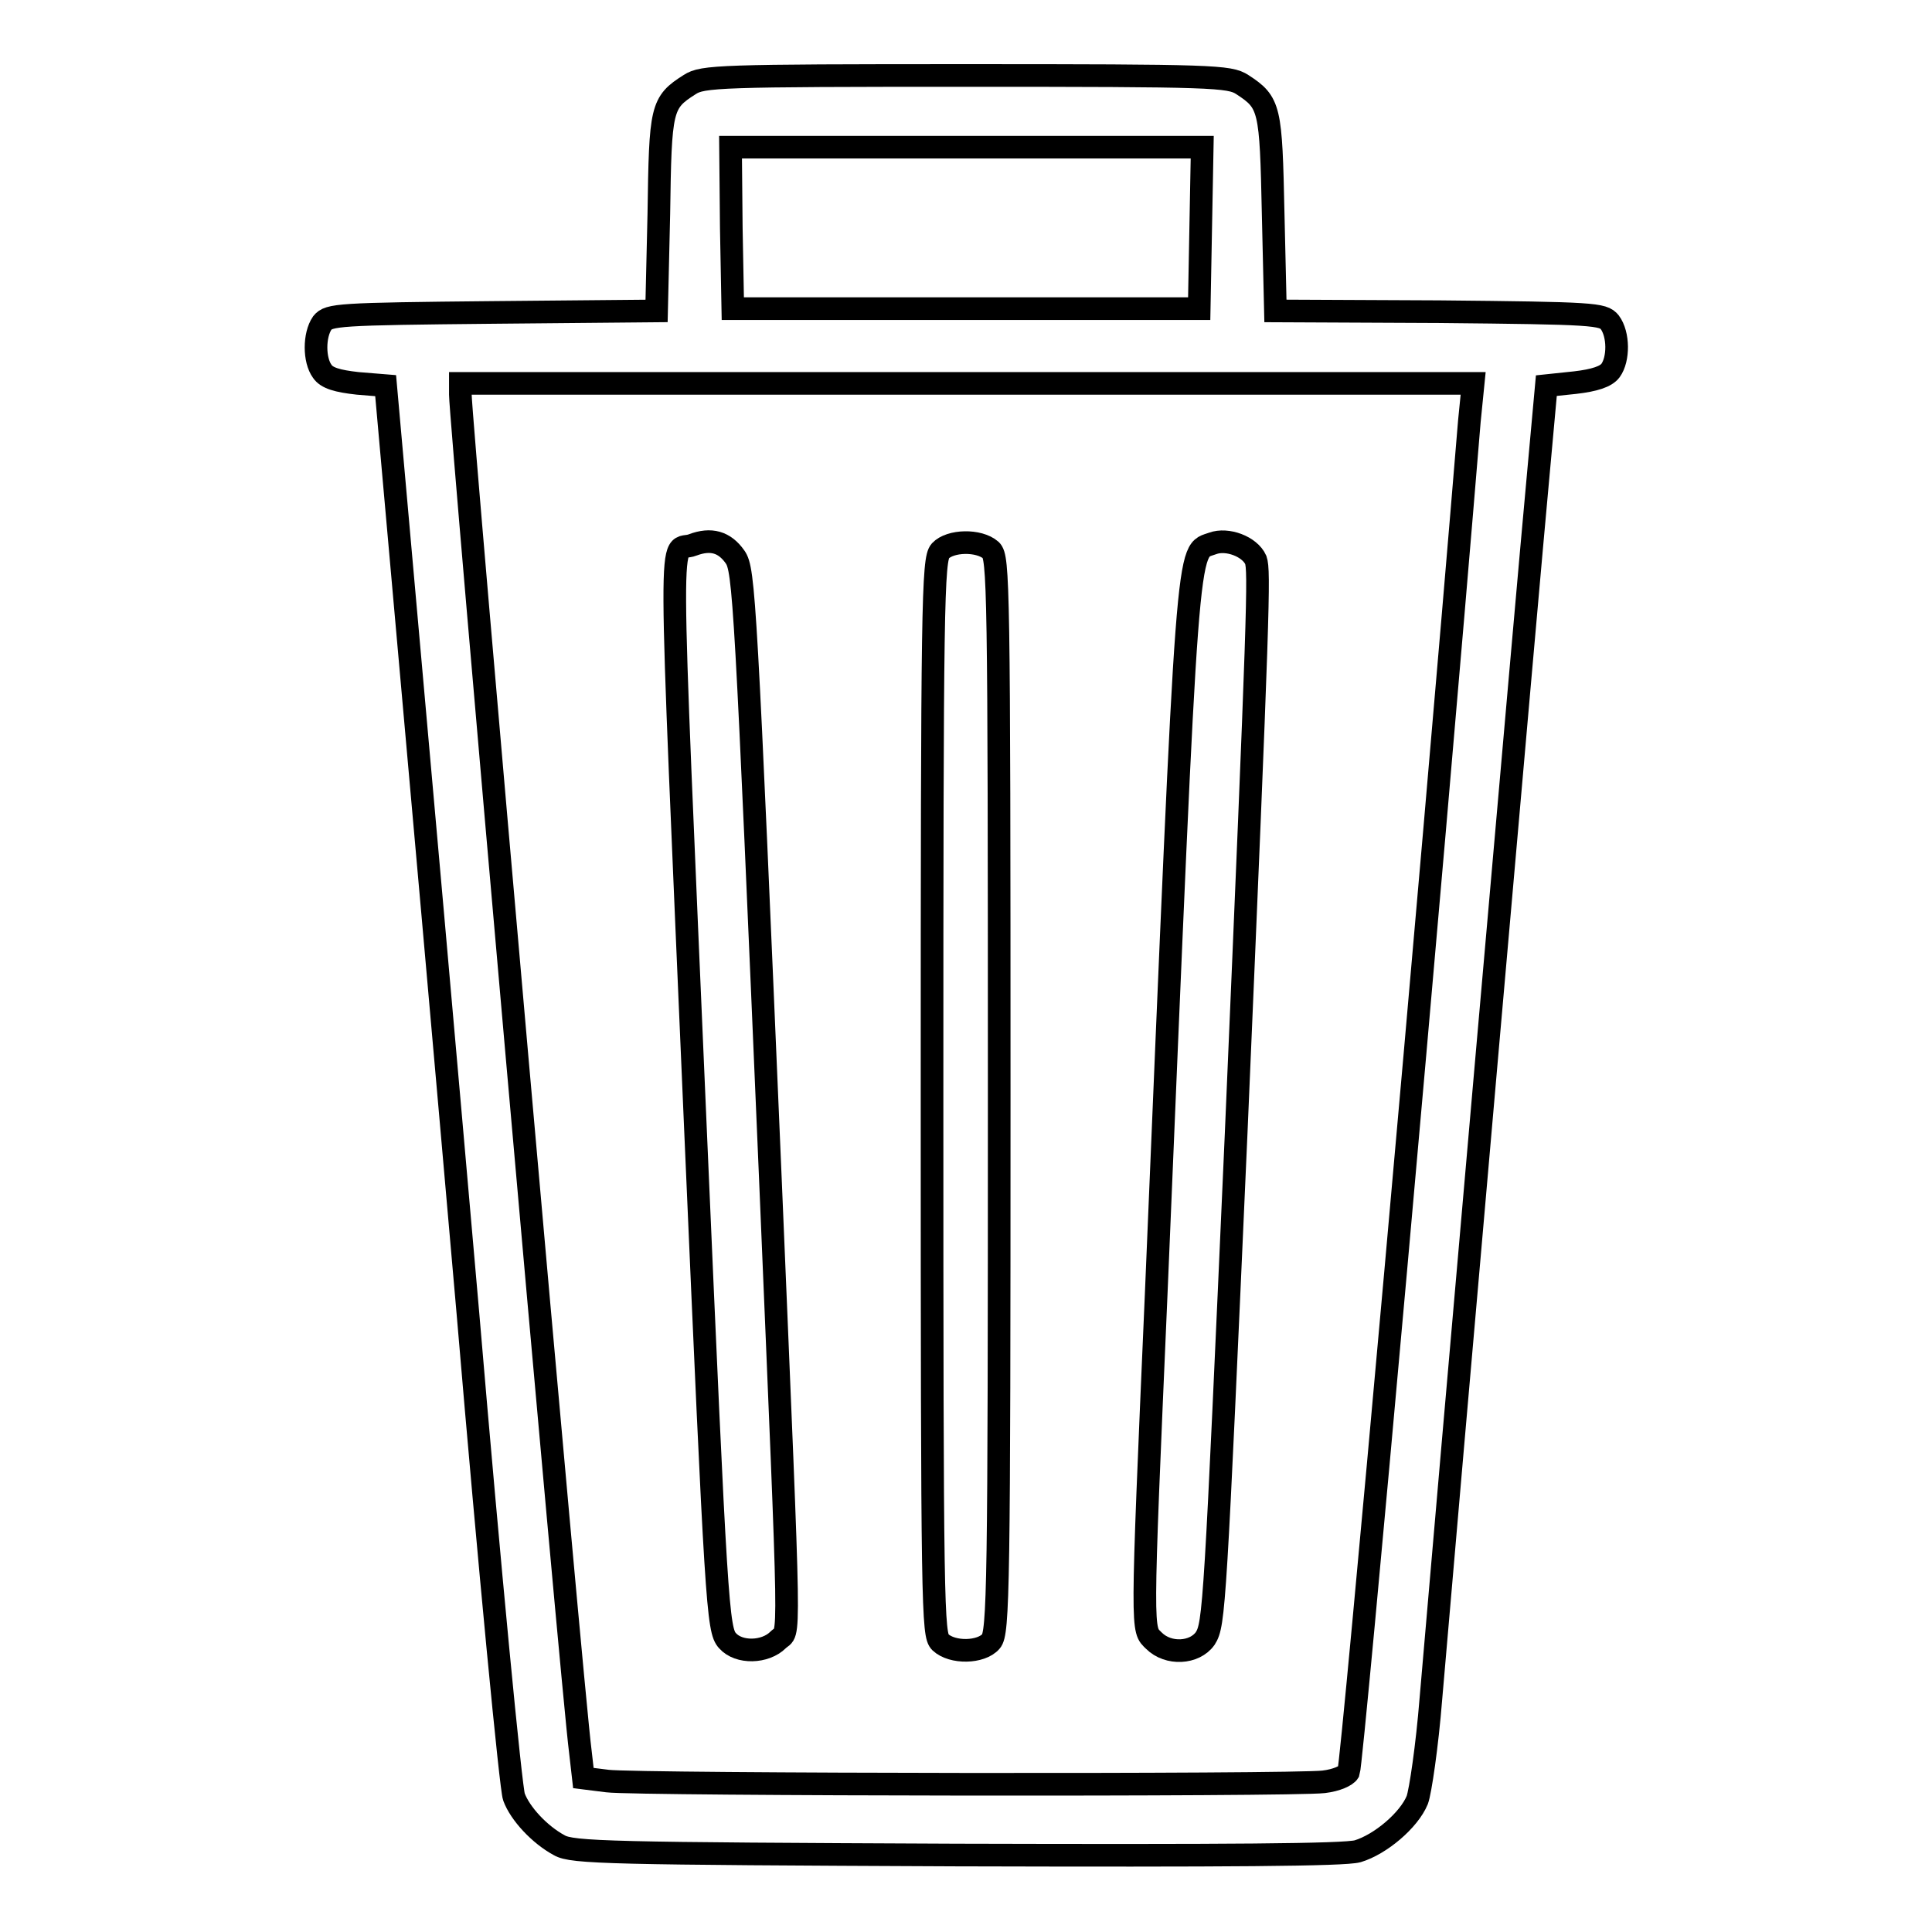 <?xml version="1.0" encoding="utf-8"?>
<!-- Svg Vector Icons : http://www.onlinewebfonts.com/icon -->
<!DOCTYPE svg PUBLIC "-//W3C//DTD SVG 1.1//EN" "http://www.w3.org/Graphics/SVG/1.1/DTD/svg11.dtd">
<svg version="1.1" xmlns="http://www.w3.org/2000/svg" xmlns:xlink="http://www.w3.org/1999/xlink" x="0px" y="0px" viewBox="0 0 256 256" enable-background="new 0 0 256 256" xml:space="preserve">
<g><g><g><path stroke-width="3" fill-opacity="0" stroke="#000000"  d="M91.4,11.2c-3.8,2.4-3.9,3.1-4.1,17.1L87,41.2l-21.7,0.2c-20.6,0.2-21.7,0.3-22.6,1.4c-1.1,1.6-1.1,4.9,0,6.4c0.6,0.9,2,1.3,4.7,1.6l3.7,0.3l2.7,30.3c1.5,16.7,5.2,58.3,8.2,92.6c2.9,34.3,5.7,63.1,6.1,64.1c0.8,2.2,3.4,5,6,6.4c1.7,1,6.8,1.1,52.6,1.3c36,0.1,51.4,0,53.2-0.5c3-0.9,6.8-4.1,7.9-6.8c0.4-1.1,1.3-7.1,1.8-13.4c2-23.5,13.1-150.3,14.2-161.9l1.1-12.1l3.8-0.4c2.6-0.3,4.1-0.8,4.7-1.6c1.1-1.5,1.1-4.8-0.1-6.4c-0.9-1.1-2-1.2-22.6-1.4L169,41.2l-0.3-12.9c-0.3-14-0.4-14.7-4.1-17.1c-1.7-1.1-3.8-1.2-36.6-1.2C95.3,10,93.1,10.1,91.4,11.2z M159.1,30.2l-0.2,10.7H128H97.1l-0.2-10.7l-0.1-10.7H128h31.3L159.1,30.2z M194.7,55.8c-5.2,63-15.5,177.6-16,179c-0.3,0.5-1.6,1.1-3.3,1.3c-3.9,0.5-90.9,0.4-94.9-0.1l-3.2-0.4l-0.4-3.5C75.8,223.8,61,55.6,61,52.3v-1.5h67.1h67.1L194.7,55.8z"/><path stroke-width="3" fill-opacity="0" stroke="#000000"  d="M91.8,72.2c-3.2,1.3-3.3-7.5,0.4,78.5c2.7,62.1,2.9,65.3,4.2,66.7c1.5,1.7,5,1.6,6.7-0.1c1.6-1.6,1.7,3.8-1-60.6c-3.3-77.5-3.5-81.2-4.7-82.9C96,71.8,94.2,71.3,91.8,72.2z"/><path stroke-width="3" fill-opacity="0" stroke="#000000"  d="M160.7,72c-3.5,1.3-3.2-3.1-7.5,99.5c-2,45.9-1.9,44.3-0.3,45.9c1.9,1.9,5.4,1.7,6.8-0.3c1.2-1.9,1.3-3.9,4.1-67c3-69.9,3.1-74.4,2.6-75.9C165.6,72.4,162.6,71.3,160.7,72z"/><path stroke-width="3" fill-opacity="0" stroke="#000000"  d="M124.6,73c-1,1.1-1.1,7-1.1,72.4c0,68.1,0.1,71.2,1.1,72.2c1.6,1.5,5.4,1.4,6.7-0.1c1-1.1,1.1-7,1.1-72.4c0-68.1-0.1-71.2-1.1-72.2C129.7,71.5,125.9,71.6,124.6,73z"/></g></g></g>
</svg>